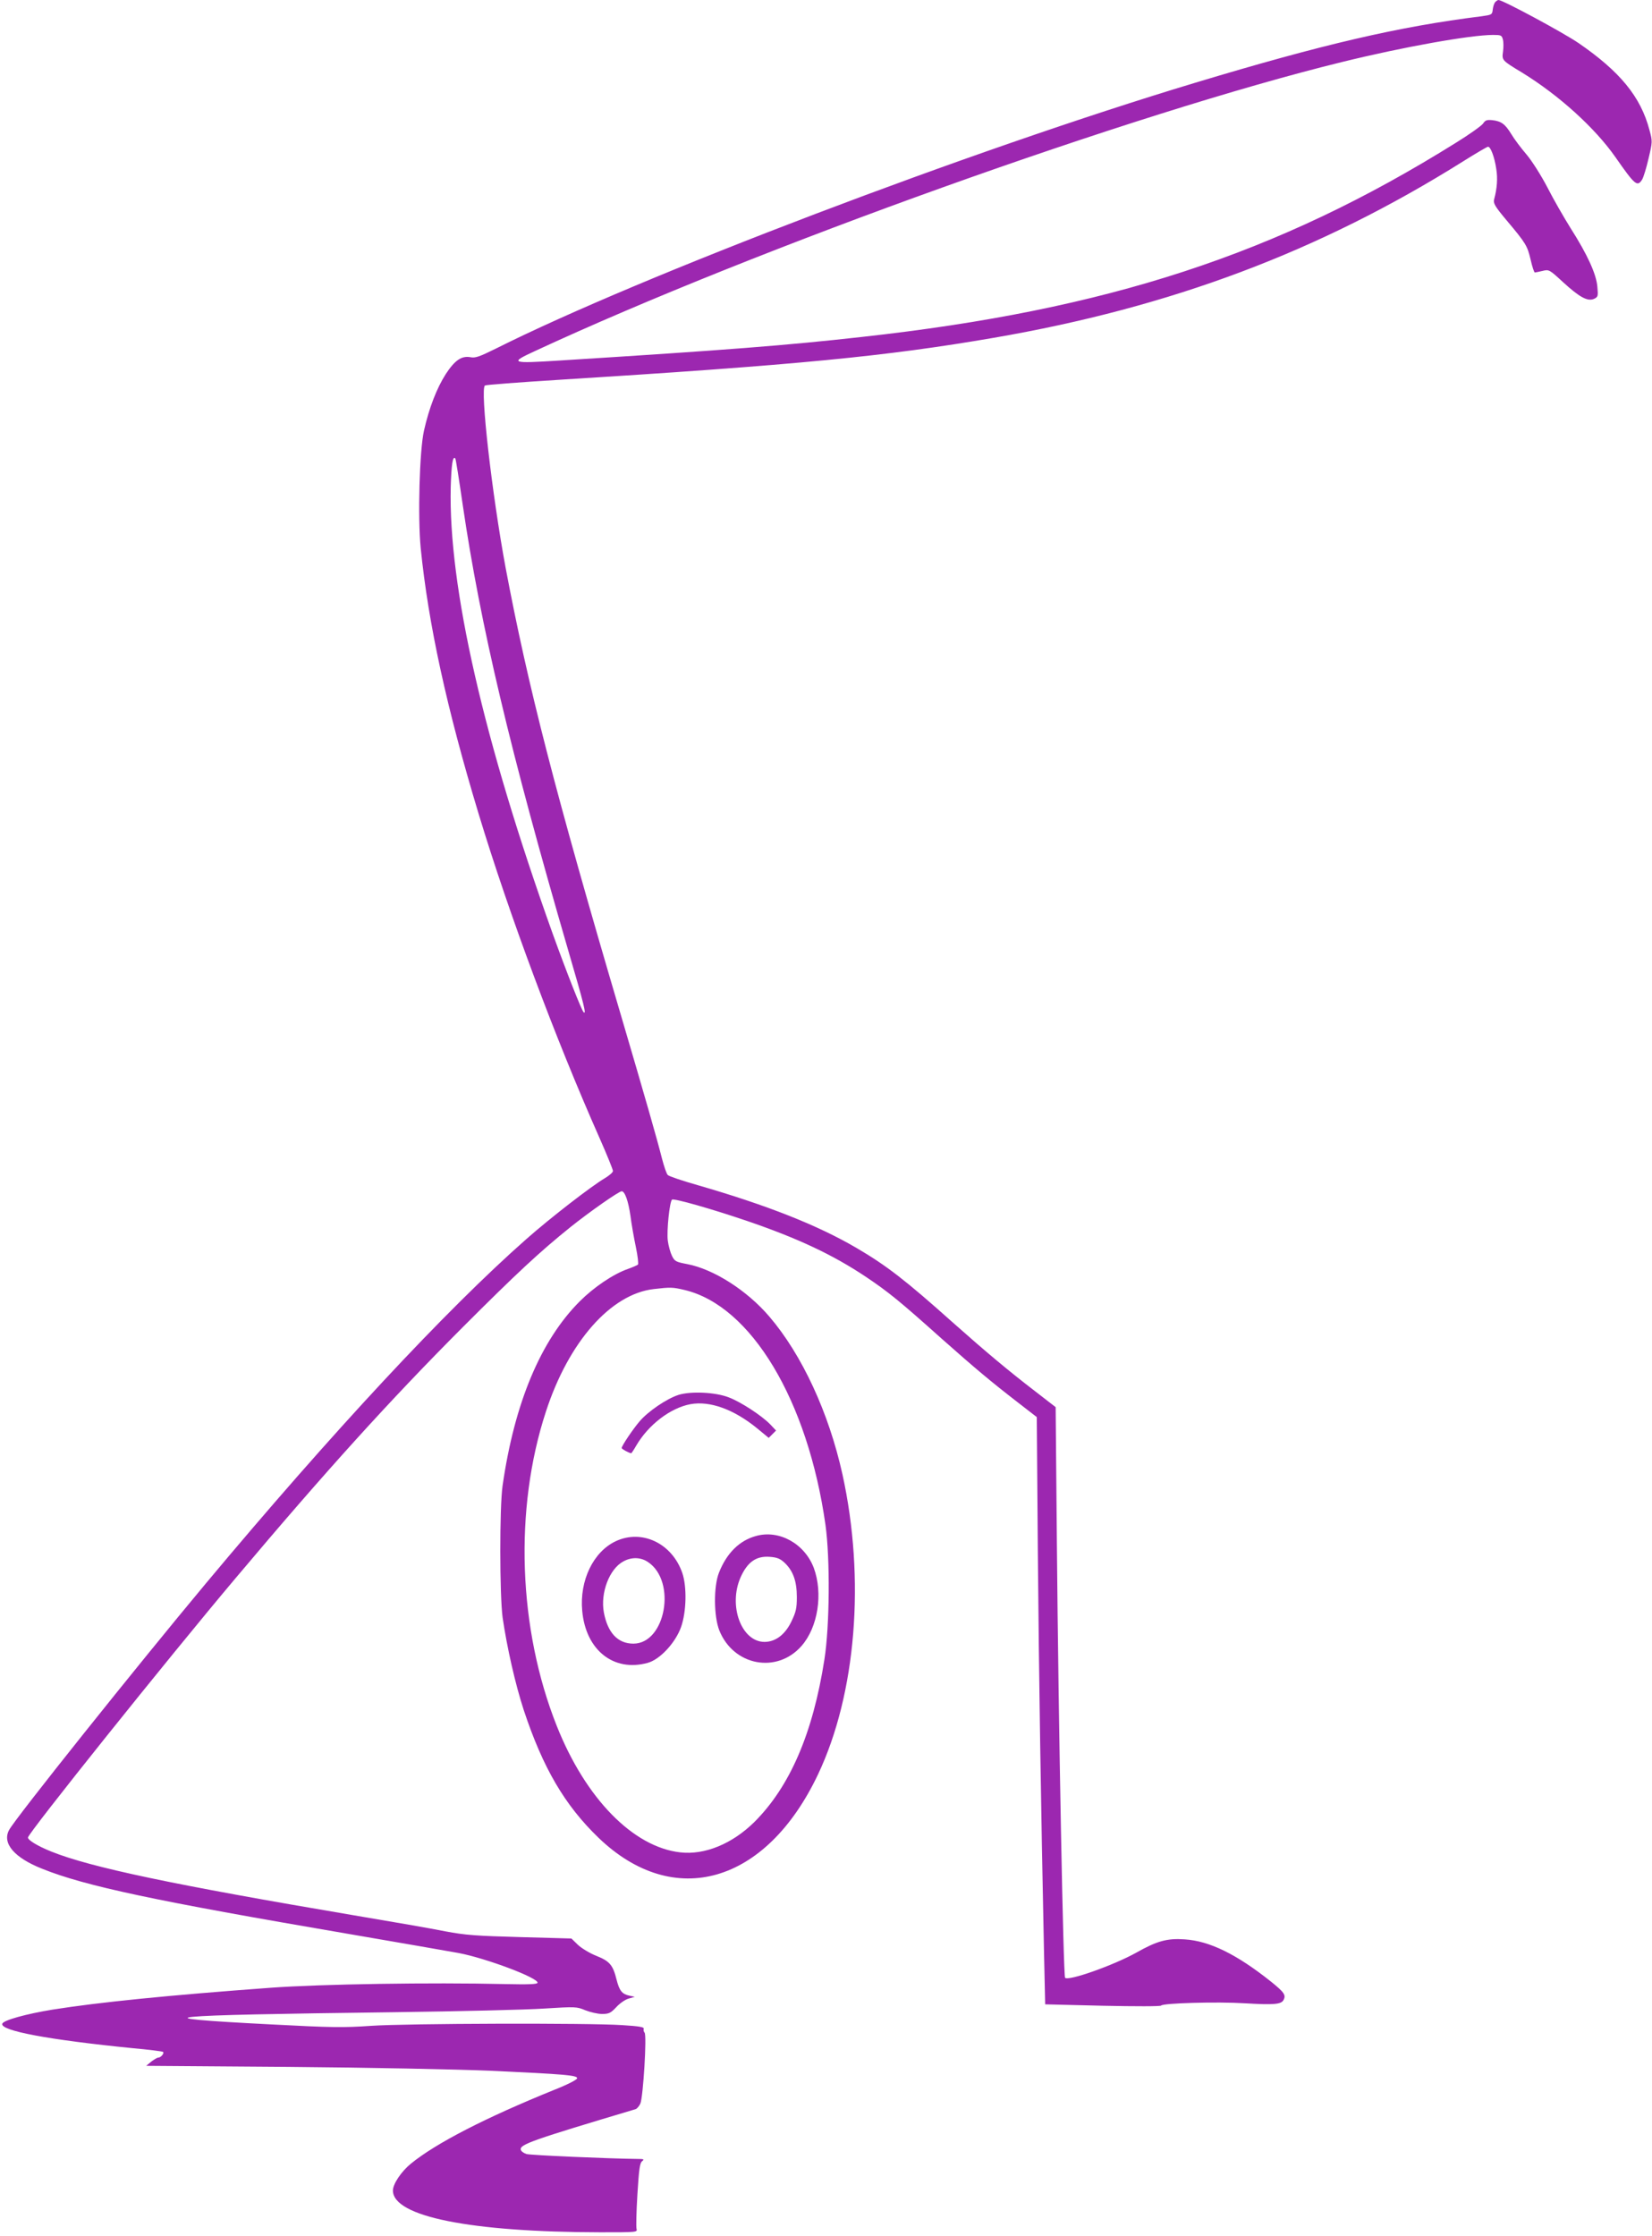 <?xml version="1.0" standalone="no"?>
<!DOCTYPE svg PUBLIC "-//W3C//DTD SVG 20010904//EN"
 "http://www.w3.org/TR/2001/REC-SVG-20010904/DTD/svg10.dtd">
<svg version="1.0" xmlns="http://www.w3.org/2000/svg"
 width="946pt" height="1280pt" viewBox="0 0 946 1280"
 preserveAspectRatio="xMidYMid meet">
<g transform="translate(0,1280) scale(0.1,-0.1)"
fill="#9c27b0" stroke="none">
<path d="M8562 12788 c-6 -7 -12 -26 -14 -43 -3 -29 -6 -30 -63 -38 -474 -59
-909 -160 -1645 -382 -1275 -384 -3176 -1107 -4001 -1521 -93 -46 -118 -55
-145 -49 -51 9 -89 -17 -141 -96 -52 -81 -96 -195 -125 -324 -26 -115 -36
-495 -19 -672 44 -437 149 -918 332 -1523 175 -577 440 -1287 693 -1857 42
-95 76 -179 76 -187 0 -8 -21 -26 -46 -41 -78 -46 -312 -227 -449 -348 -460
-405 -1115 -1109 -1836 -1972 -394 -472 -1094 -1348 -1127 -1412 -41 -76 30
-159 190 -222 246 -99 648 -184 1743 -371 292 -50 579 -100 640 -111 156 -29
462 -144 453 -171 -3 -8 -52 -10 -184 -7 -426 10 -1055 0 -1344 -21 -586 -43
-983 -83 -1248 -125 -153 -25 -283 -61 -289 -81 -13 -40 265 -92 747 -140 90
-8 168 -18 173 -21 10 -6 -11 -33 -27 -33 -6 0 -24 -11 -40 -23 l-29 -24 814
-6 c468 -4 958 -14 1154 -22 431 -20 500 -26 500 -43 0 -8 -54 -36 -130 -66
-395 -160 -677 -305 -822 -423 -55 -45 -103 -116 -103 -154 0 -149 445 -238
1188 -239 208 0 213 0 207 20 -3 11 -1 99 5 197 9 146 14 180 27 190 14 11 10
13 -28 13 -169 2 -609 21 -634 28 -16 5 -31 16 -33 25 -6 30 65 55 658 232 8
3 20 17 27 32 16 38 38 392 24 406 -5 5 -7 15 -5 22 4 10 -26 15 -123 21 -195
13 -1229 10 -1438 -4 -157 -11 -230 -10 -570 8 -782 40 -651 53 700 70 374 5
762 14 863 21 177 11 184 11 234 -10 28 -11 71 -21 95 -21 40 0 50 5 82 39 20
22 52 44 71 49 l35 10 -32 7 c-41 9 -56 28 -72 90 -21 85 -39 107 -117 138
-38 15 -85 44 -105 63 l-37 36 -293 8 c-252 7 -313 11 -429 33 -74 15 -310 56
-525 92 -1029 174 -1506 274 -1732 365 -77 31 -133 65 -133 80 0 24 802 1026
1189 1485 516 613 885 1020 1300 1436 309 309 440 431 619 575 109 87 276 204
292 204 18 0 38 -56 50 -140 6 -47 20 -127 31 -179 11 -52 16 -98 12 -101 -5
-4 -30 -15 -58 -25 -83 -29 -194 -104 -275 -185 -224 -224 -374 -582 -442
-1055 -18 -123 -17 -628 0 -755 25 -172 73 -383 121 -530 110 -332 235 -545
428 -731 432 -416 960 -264 1257 362 219 462 272 1119 140 1719 -78 352 -231
683 -418 902 -128 150 -319 272 -471 301 -64 12 -72 16 -87 47 -9 18 -20 57
-24 87 -7 56 10 221 24 235 9 9 224 -52 427 -121 296 -101 495 -195 685 -322
128 -86 192 -138 430 -351 195 -173 286 -249 436 -365 l111 -86 6 -771 c6
-708 18 -1471 35 -2276 l7 -315 329 -8 c189 -4 332 -4 335 1 9 14 321 23 481
13 166 -10 207 -6 220 19 15 28 4 44 -73 106 -196 156 -351 232 -493 241 -101
7 -159 -9 -279 -77 -128 -71 -386 -163 -406 -143 -10 10 -38 1453 -47 2488
l-7 779 -115 89 c-155 119 -283 226 -480 401 -263 235 -374 321 -543 420 -223
131 -514 246 -912 361 -88 25 -165 51 -171 58 -7 6 -22 50 -34 97 -27 107 -91
331 -235 820 -377 1278 -532 1882 -660 2561 -78 421 -147 1024 -118 1042 6 4
192 18 414 32 1378 86 1883 135 2499 241 1016 175 1865 494 2688 1010 73 46
138 84 143 84 15 0 37 -59 47 -126 9 -55 5 -112 -12 -175 -6 -22 3 -39 71
-120 112 -133 119 -146 138 -226 9 -40 20 -73 24 -73 3 0 23 4 44 9 37 9 39 8
116 -63 96 -88 142 -113 179 -97 23 11 24 15 19 70 -6 72 -57 184 -154 336
-38 61 -98 165 -132 232 -36 69 -88 151 -120 189 -31 36 -70 88 -86 115 -36
59 -58 75 -109 81 -31 3 -41 0 -53 -19 -8 -12 -79 -63 -157 -111 -1020 -637
-1995 -956 -3401 -1111 -428 -48 -773 -75 -1730 -135 -280 -18 -290 -14 -142
54 1266 588 3431 1363 4622 1655 349 86 736 155 865 155 45 0 50 -2 56 -26 4
-14 4 -45 1 -68 -7 -51 -8 -51 108 -121 212 -130 418 -317 535 -484 113 -162
126 -173 154 -128 7 12 24 66 36 119 23 97 23 99 5 165 -50 189 -168 333 -405
496 -91 62 -435 247 -459 247 -5 0 -13 -6 -19 -12z m-5912 -2880 c101 -688
271 -1407 605 -2553 91 -311 104 -366 87 -350 -12 12 -96 225 -178 452 -396
1107 -596 1984 -583 2553 4 130 11 181 26 166 3 -2 22 -123 43 -268z m1269
-4493 c382 -90 707 -632 808 -1345 27 -195 24 -579 -6 -770 -66 -424 -198
-729 -402 -932 -126 -124 -283 -189 -423 -173 -270 30 -542 308 -707 722 -222
557 -246 1242 -63 1801 130 400 372 674 618 702 95 11 107 11 175 -5z"/>
<path d="M3885 4814 c-68 -22 -175 -95 -223 -152 -40 -47 -102 -140 -102 -152
0 -6 44 -30 55 -30 1 0 15 20 29 45 70 119 196 215 310 236 111 20 247 -29
380 -137 l68 -56 21 21 21 21 -34 36 c-49 50 -168 128 -237 154 -77 30 -218
36 -288 14z"/>
<path d="M4328 4006 c-94 -26 -167 -98 -211 -210 -31 -78 -30 -249 2 -330 81
-203 330 -250 471 -89 94 107 124 300 70 447 -53 139 -199 220 -332 182z m164
-152 c50 -47 71 -107 71 -197 0 -66 -5 -86 -32 -142 -36 -74 -91 -115 -153
-115 -132 0 -209 207 -137 370 39 87 89 123 167 117 41 -3 59 -10 84 -33z"/>
<path d="M3525 3976 c-128 -61 -207 -225 -191 -398 20 -225 180 -352 375 -298
70 19 159 115 191 205 31 88 34 231 7 310 -59 170 -232 252 -382 181z m186
-119 c165 -111 100 -467 -84 -467 -89 0 -147 62 -169 178 -21 113 32 251 112
293 47 26 100 24 141 -4z"/>
</g>
</svg>
